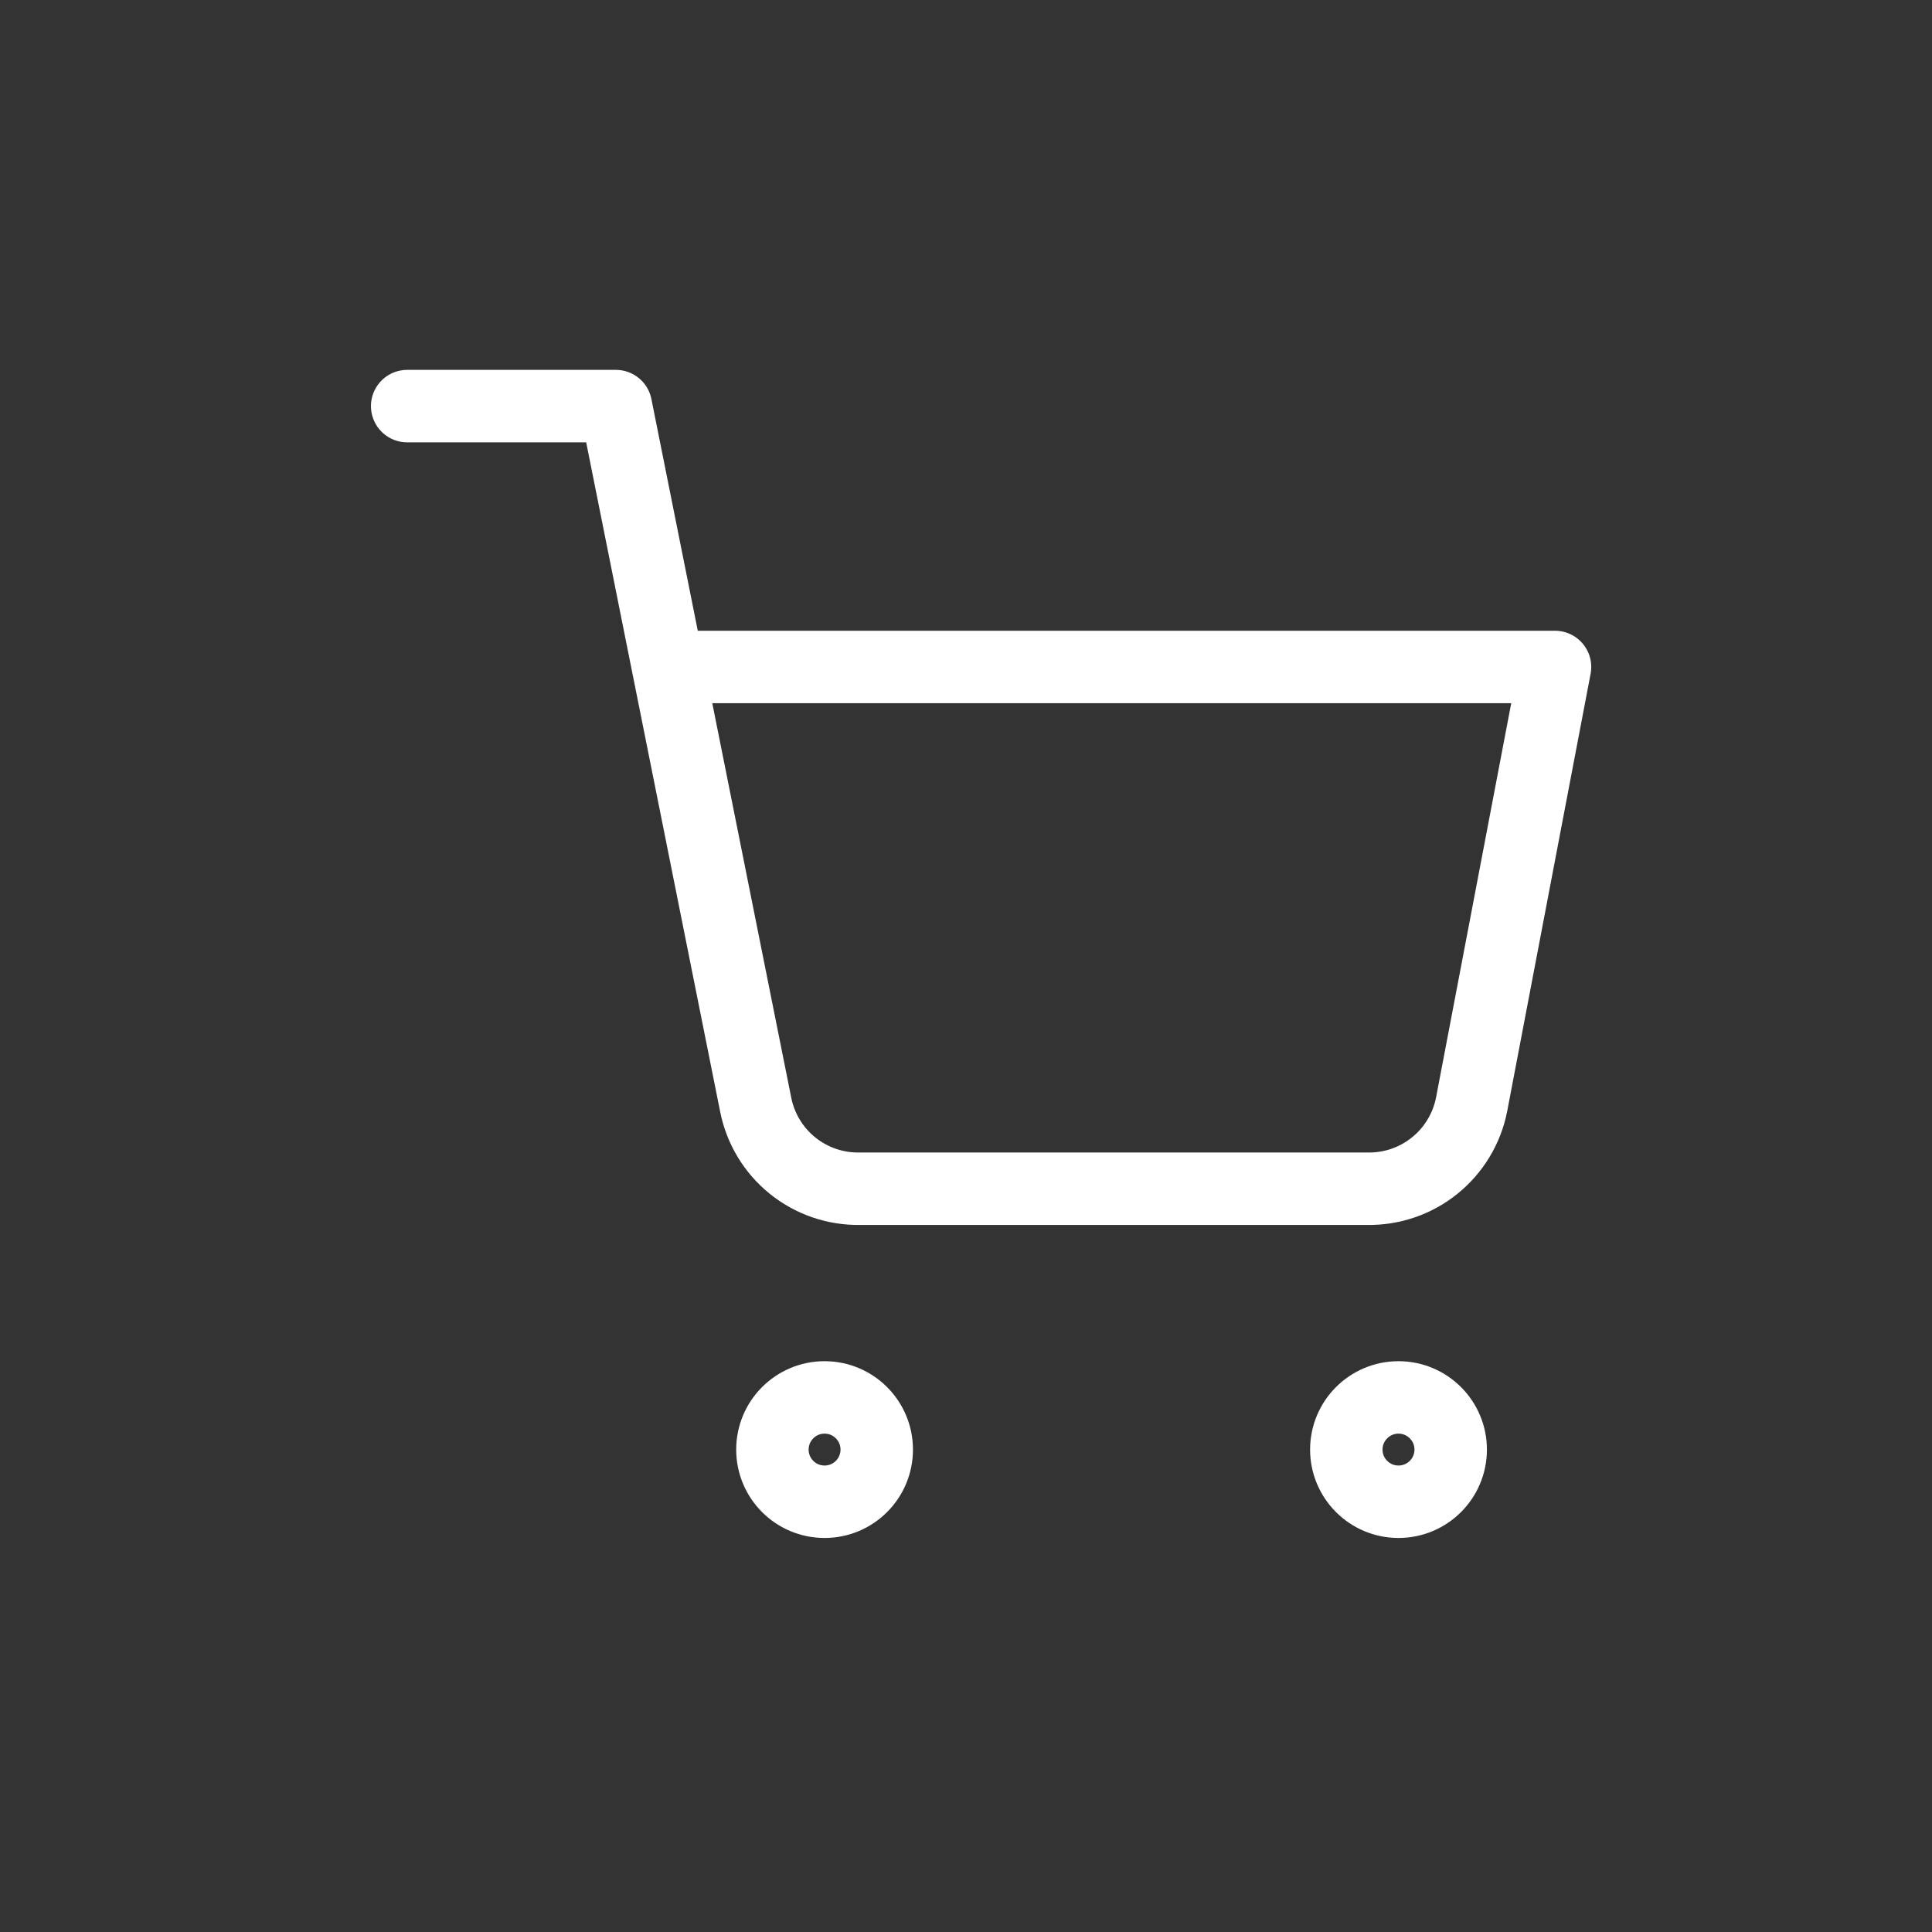<svg width="40" height="40" viewBox="0 0 40 40" fill="none" xmlns="http://www.w3.org/2000/svg">
<rect x="0" y="0" width="40" height="40" fill="#333333" stroke="none"/>
<path d="M17.072 31.092C17.668 31.092 18.152 30.609 18.152 30.012C18.152 29.416 17.668 28.932 17.072 28.932C16.475 28.932 15.992 29.416 15.992 30.012C15.992 30.609 16.475 31.092 17.072 31.092Z" stroke="white" stroke-width="1.5" stroke-linecap="round" stroke-linejoin="round"/>
<path d="M28.954 31.092C29.551 31.092 30.035 30.609 30.035 30.012C30.035 29.416 29.551 28.932 28.954 28.932C28.358 28.932 27.874 29.416 27.874 30.012C27.874 30.609 28.358 31.092 28.954 31.092Z" stroke="white" stroke-width="1.5" stroke-linecap="round" stroke-linejoin="round"/>
<path d="M8.43 8.408H12.751L15.646 22.872C15.745 23.369 16.015 23.816 16.41 24.134C16.805 24.452 17.299 24.621 17.806 24.611H28.306C28.813 24.621 29.307 24.452 29.702 24.134C30.097 23.816 30.368 23.369 30.467 22.872L32.195 13.809H13.831" stroke="white" stroke-width="1.5" stroke-linecap="round" stroke-linejoin="round"/>
</svg>
